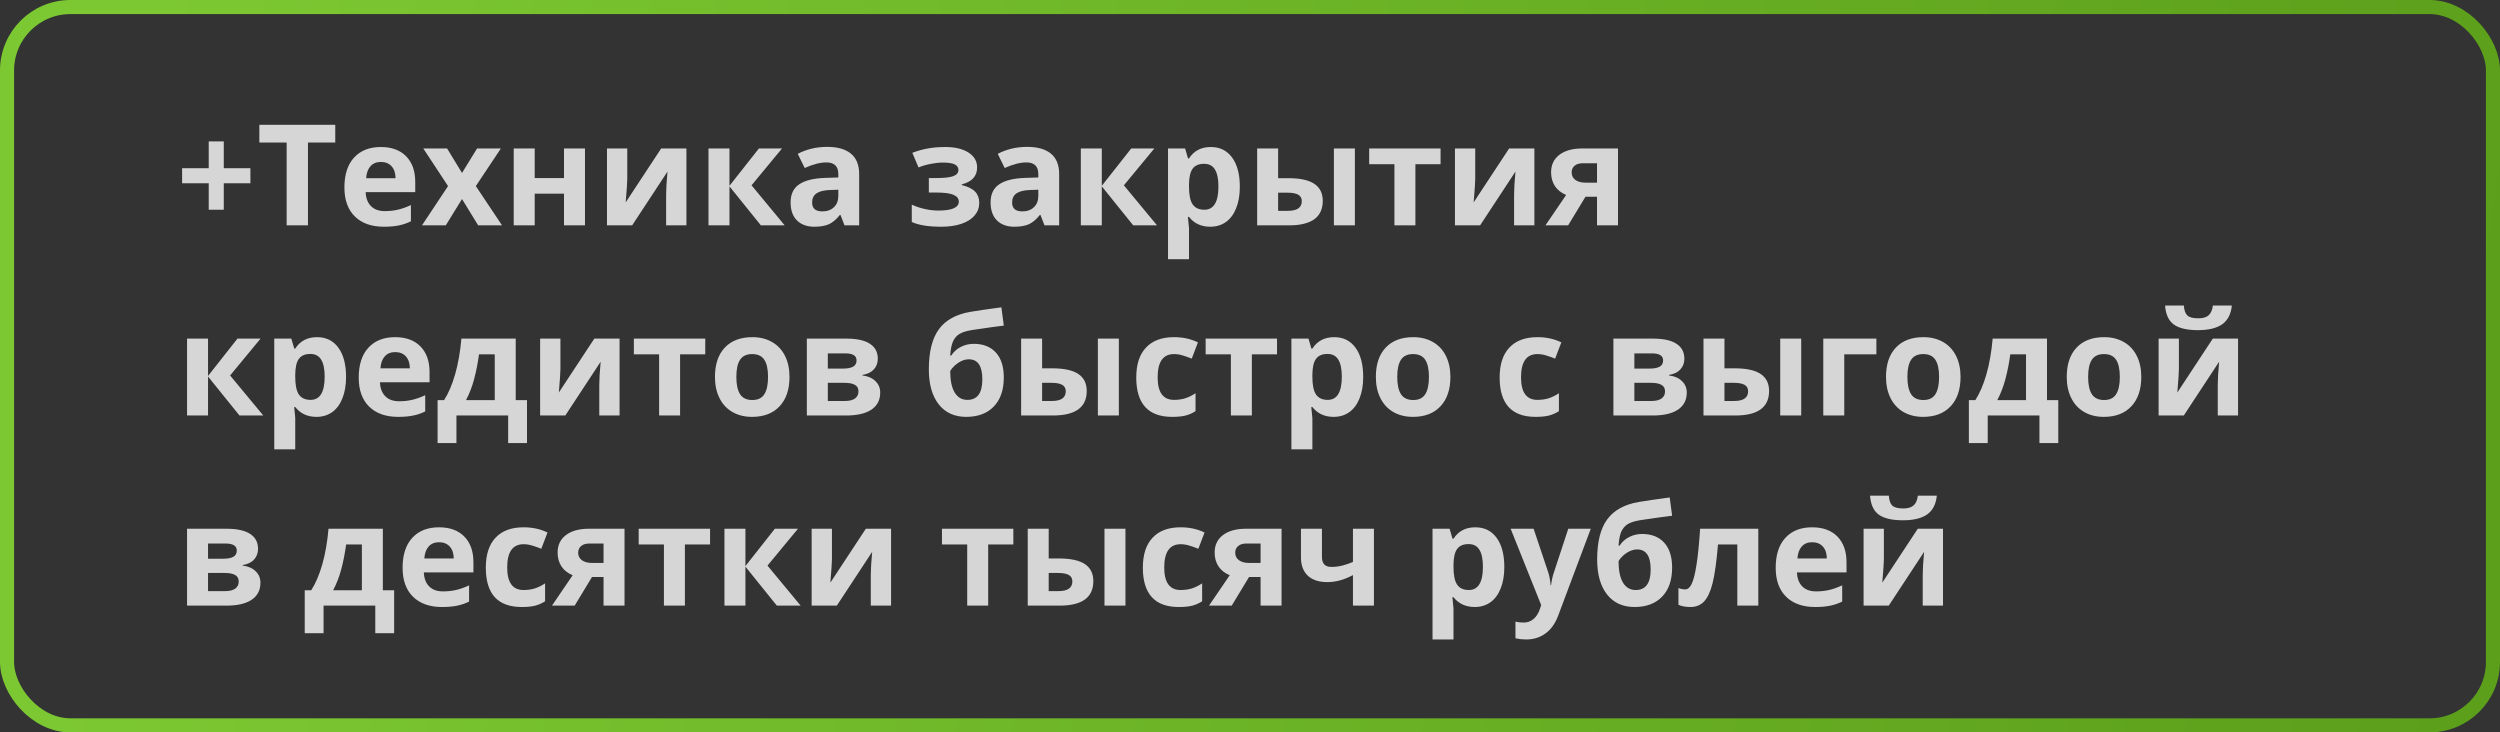 <?xml version="1.0" encoding="UTF-8"?> <svg xmlns="http://www.w3.org/2000/svg" width="355" height="104" viewBox="0 0 355 104" fill="none"><rect x="0" y="0" width="355" height="104" fill="#333333" stroke="none"/> <rect x="1" y="1" width="353" height="102" rx="9" stroke="url(#paint0_linear_332_718)" stroke-width="2"></rect> <path opacity="0.8" d="M29.639 26.023H25.859V23.885H29.639V20.076H31.777V23.885H35.557V26.023H31.777V29.783H29.639V26.023ZM43.73 32H40.703V20.242H36.826V17.723H47.607V20.242H43.73V32ZM54.092 22.996C53.46 22.996 52.965 23.198 52.607 23.602C52.249 23.999 52.044 24.565 51.992 25.301H56.172C56.159 24.565 55.967 23.999 55.596 23.602C55.225 23.198 54.723 22.996 54.092 22.996ZM54.512 32.195C52.754 32.195 51.38 31.71 50.391 30.74C49.401 29.77 48.906 28.396 48.906 26.619C48.906 24.79 49.362 23.377 50.273 22.381C51.191 21.378 52.458 20.877 54.072 20.877C55.615 20.877 56.816 21.316 57.676 22.195C58.535 23.074 58.965 24.288 58.965 25.838V27.283H51.924C51.956 28.13 52.207 28.79 52.676 29.266C53.145 29.741 53.802 29.979 54.648 29.979C55.306 29.979 55.928 29.91 56.514 29.773C57.1 29.637 57.712 29.419 58.35 29.119V31.424C57.829 31.684 57.272 31.876 56.68 32C56.087 32.13 55.365 32.195 54.512 32.195ZM63.623 26.424L60.107 21.082H63.486L65.606 24.559L67.744 21.082H71.123L67.568 26.424L71.289 32H67.9L65.606 28.26L63.301 32H59.922L63.623 26.424ZM75.928 21.082V25.281H80.088V21.082H83.066V32H80.088V27.498H75.928V32H72.949V21.082H75.928ZM89.072 21.082V25.398C89.072 25.854 88.997 26.967 88.848 28.738L93.887 21.082H97.471V32H94.59V27.645C94.59 26.87 94.655 25.776 94.785 24.363L89.766 32H86.191V21.082H89.072ZM107.764 21.082H111.045L106.719 26.316L111.426 32H108.047L103.584 26.463V32H100.605V21.082H103.584V26.385L107.764 21.082ZM119.922 32L119.346 30.516H119.268C118.766 31.147 118.249 31.587 117.715 31.834C117.188 32.075 116.497 32.195 115.645 32.195C114.596 32.195 113.77 31.896 113.164 31.297C112.565 30.698 112.266 29.845 112.266 28.738C112.266 27.579 112.669 26.727 113.477 26.18C114.29 25.626 115.514 25.32 117.148 25.262L119.043 25.203V24.725C119.043 23.618 118.477 23.064 117.344 23.064C116.471 23.064 115.446 23.328 114.268 23.855L113.281 21.844C114.538 21.186 115.931 20.857 117.461 20.857C118.926 20.857 120.049 21.176 120.83 21.814C121.611 22.453 122.002 23.422 122.002 24.725V32H119.922ZM119.043 26.941L117.891 26.98C117.025 27.006 116.38 27.163 115.957 27.449C115.534 27.736 115.322 28.172 115.322 28.758C115.322 29.598 115.804 30.018 116.768 30.018C117.458 30.018 118.008 29.819 118.418 29.422C118.835 29.025 119.043 28.497 119.043 27.84V26.941ZM132.988 25.281C134.115 25.281 134.912 25.19 135.381 25.008C135.856 24.826 136.094 24.536 136.094 24.139C136.094 23.787 135.921 23.523 135.576 23.348C135.231 23.172 134.661 23.084 133.867 23.084C133.366 23.084 132.796 23.146 132.158 23.27C131.527 23.393 130.951 23.562 130.43 23.777L129.551 21.697C130.326 21.404 131.077 21.196 131.807 21.072C132.536 20.942 133.35 20.877 134.248 20.877C135.609 20.877 136.699 21.137 137.52 21.658C138.34 22.179 138.75 22.885 138.75 23.777C138.75 25.008 138.024 25.809 136.572 26.18V26.277C137.464 26.499 138.099 26.814 138.477 27.225C138.861 27.628 139.053 28.159 139.053 28.816C139.053 29.48 138.838 30.07 138.408 30.584C137.979 31.098 137.357 31.495 136.543 31.775C135.729 32.055 134.772 32.195 133.672 32.195C131.849 32.195 130.449 31.971 129.473 31.521V29.061C130.033 29.321 130.645 29.526 131.309 29.676C131.979 29.826 132.627 29.9 133.252 29.9C134.222 29.9 134.948 29.793 135.43 29.578C135.911 29.357 136.152 29.044 136.152 28.641C136.152 28.198 135.898 27.872 135.391 27.664C134.883 27.449 134.102 27.342 133.047 27.342H131.895V25.281H132.988ZM148.32 32L147.744 30.516H147.666C147.165 31.147 146.647 31.587 146.113 31.834C145.586 32.075 144.896 32.195 144.043 32.195C142.995 32.195 142.168 31.896 141.562 31.297C140.964 30.698 140.664 29.845 140.664 28.738C140.664 27.579 141.068 26.727 141.875 26.18C142.689 25.626 143.913 25.32 145.547 25.262L147.441 25.203V24.725C147.441 23.618 146.875 23.064 145.742 23.064C144.87 23.064 143.844 23.328 142.666 23.855L141.68 21.844C142.936 21.186 144.329 20.857 145.859 20.857C147.324 20.857 148.447 21.176 149.229 21.814C150.01 22.453 150.4 23.422 150.4 24.725V32H148.32ZM147.441 26.941L146.289 26.98C145.423 27.006 144.779 27.163 144.355 27.449C143.932 27.736 143.721 28.172 143.721 28.758C143.721 29.598 144.202 30.018 145.166 30.018C145.856 30.018 146.406 29.819 146.816 29.422C147.233 29.025 147.441 28.497 147.441 27.84V26.941ZM160.635 21.082H163.916L159.59 26.316L164.297 32H160.918L156.455 26.463V32H153.477V21.082H156.455V26.385L160.635 21.082ZM171.855 32.195C170.573 32.195 169.567 31.73 168.838 30.799H168.682C168.786 31.71 168.838 32.238 168.838 32.381V36.805H165.859V21.082H168.281L168.701 22.498H168.838C169.535 21.417 170.566 20.877 171.934 20.877C173.223 20.877 174.232 21.375 174.961 22.371C175.69 23.367 176.055 24.751 176.055 26.521C176.055 27.687 175.882 28.699 175.537 29.559C175.199 30.418 174.714 31.072 174.082 31.521C173.451 31.971 172.708 32.195 171.855 32.195ZM170.977 23.26C170.241 23.26 169.704 23.488 169.365 23.943C169.027 24.393 168.851 25.138 168.838 26.18V26.502C168.838 27.674 169.01 28.514 169.355 29.021C169.707 29.529 170.26 29.783 171.016 29.783C172.35 29.783 173.018 28.683 173.018 26.482C173.018 25.408 172.852 24.604 172.52 24.07C172.194 23.53 171.68 23.26 170.977 23.26ZM181.494 25.301H182.93C184.596 25.301 185.83 25.568 186.631 26.102C187.432 26.635 187.832 27.443 187.832 28.523C187.832 29.676 187.432 30.545 186.631 31.131C185.83 31.71 184.632 32 183.037 32H178.516V21.082H181.494V25.301ZM184.854 28.562C184.854 28.139 184.684 27.833 184.346 27.645C184.007 27.456 183.503 27.361 182.832 27.361H181.494V29.939H182.871C184.193 29.939 184.854 29.48 184.854 28.562ZM192.393 32H189.414V21.082H192.393V32ZM204.561 21.082V23.318H200.986V32H198.008V23.318H194.424V21.082H204.561ZM209.482 21.082V25.398C209.482 25.854 209.408 26.967 209.258 28.738L214.297 21.082H217.881V32H215V27.645C215 26.87 215.065 25.776 215.195 24.363L210.176 32H206.602V21.082H209.482ZM222.676 32H219.453L222.393 27.684C221.689 27.391 221.156 26.967 220.791 26.414C220.433 25.861 220.254 25.21 220.254 24.461C220.254 23.406 220.648 22.579 221.436 21.98C222.23 21.381 223.311 21.082 224.678 21.082H229.756V32H226.777V27.938H225.137L222.676 32ZM223.174 24.48C223.174 24.936 223.353 25.294 223.711 25.555C224.069 25.809 224.538 25.936 225.117 25.936H226.777V23.182H224.736C224.248 23.182 223.864 23.302 223.584 23.543C223.311 23.777 223.174 24.09 223.174 24.48ZM33.721 48.082H37.002L32.676 53.316L37.383 59H34.004L29.541 53.463V59H26.562V48.082H29.541V53.385L33.721 48.082ZM44.941 59.195C43.659 59.195 42.653 58.73 41.924 57.799H41.768C41.872 58.71 41.924 59.238 41.924 59.381V63.805H38.945V48.082H41.367L41.787 49.498H41.924C42.62 48.417 43.652 47.877 45.02 47.877C46.309 47.877 47.318 48.375 48.047 49.371C48.776 50.367 49.141 51.751 49.141 53.522C49.141 54.687 48.968 55.699 48.623 56.559C48.285 57.418 47.8 58.072 47.168 58.522C46.536 58.971 45.794 59.195 44.941 59.195ZM44.062 50.26C43.327 50.26 42.79 50.488 42.451 50.943C42.113 51.393 41.937 52.138 41.924 53.18V53.502C41.924 54.674 42.096 55.514 42.441 56.022C42.793 56.529 43.346 56.783 44.102 56.783C45.436 56.783 46.103 55.683 46.103 53.482C46.103 52.408 45.938 51.604 45.605 51.07C45.28 50.53 44.766 50.26 44.062 50.26ZM56.123 49.996C55.492 49.996 54.997 50.198 54.639 50.602C54.281 50.999 54.075 51.565 54.023 52.301H58.203C58.19 51.565 57.998 50.999 57.627 50.602C57.256 50.198 56.755 49.996 56.123 49.996ZM56.543 59.195C54.785 59.195 53.411 58.71 52.422 57.74C51.432 56.77 50.938 55.397 50.938 53.619C50.938 51.79 51.393 50.377 52.305 49.381C53.223 48.378 54.489 47.877 56.103 47.877C57.647 47.877 58.848 48.316 59.707 49.195C60.566 50.074 60.996 51.288 60.996 52.838V54.283H53.955C53.988 55.13 54.238 55.79 54.707 56.266C55.176 56.741 55.833 56.978 56.68 56.978C57.337 56.978 57.959 56.91 58.545 56.773C59.131 56.637 59.743 56.419 60.381 56.119V58.424C59.86 58.684 59.303 58.876 58.711 59C58.118 59.13 57.396 59.195 56.543 59.195ZM70.254 56.822V50.318H68.018C67.855 51.529 67.63 52.678 67.344 53.766C67.064 54.853 66.673 55.872 66.172 56.822H70.254ZM74.834 62.916H72.158V59H64.814V62.916H62.139V56.822H63.057C63.682 55.852 64.206 54.628 64.629 53.15C65.052 51.672 65.348 49.983 65.518 48.082H73.232V56.822H74.834V62.916ZM79.58 48.082V52.398C79.58 52.854 79.505 53.967 79.356 55.738L84.394 48.082H87.978V59H85.098V54.645C85.098 53.87 85.163 52.776 85.293 51.363L80.273 59H76.699V48.082H79.58ZM100.146 48.082V50.318H96.572V59H93.594V50.318H90.01V48.082H100.146ZM104.561 53.522C104.561 54.602 104.736 55.419 105.088 55.973C105.446 56.526 106.025 56.803 106.826 56.803C107.62 56.803 108.19 56.529 108.535 55.982C108.887 55.429 109.062 54.609 109.062 53.522C109.062 52.441 108.887 51.63 108.535 51.09C108.184 50.55 107.607 50.279 106.807 50.279C106.012 50.279 105.439 50.55 105.088 51.09C104.736 51.624 104.561 52.434 104.561 53.522ZM112.109 53.522C112.109 55.299 111.641 56.689 110.703 57.691C109.766 58.694 108.46 59.195 106.787 59.195C105.739 59.195 104.814 58.967 104.014 58.512C103.213 58.05 102.598 57.389 102.168 56.529C101.738 55.67 101.523 54.667 101.523 53.522C101.523 51.738 101.989 50.351 102.92 49.361C103.851 48.372 105.16 47.877 106.846 47.877C107.894 47.877 108.818 48.105 109.619 48.56C110.42 49.016 111.035 49.671 111.465 50.523C111.895 51.376 112.109 52.376 112.109 53.522ZM124.648 50.943C124.648 51.529 124.463 52.031 124.092 52.447C123.727 52.857 123.187 53.121 122.471 53.238V53.316C123.245 53.408 123.857 53.675 124.307 54.117C124.762 54.553 124.99 55.094 124.99 55.738C124.99 56.8 124.574 57.61 123.74 58.17C122.907 58.723 121.715 59 120.166 59H114.57V48.082H120.166C121.663 48.082 122.783 48.326 123.525 48.815C124.274 49.296 124.648 50.006 124.648 50.943ZM121.904 55.582C121.904 55.152 121.738 54.843 121.406 54.654C121.074 54.459 120.576 54.361 119.912 54.361H117.549V56.94H119.971C120.602 56.94 121.081 56.822 121.406 56.588C121.738 56.347 121.904 56.012 121.904 55.582ZM121.631 51.178C121.631 50.514 121.104 50.182 120.049 50.182H117.549V52.34H119.707C120.339 52.34 120.817 52.249 121.143 52.066C121.468 51.884 121.631 51.588 121.631 51.178ZM131.895 52.457C131.895 49.95 132.37 48.05 133.32 46.754C134.277 45.452 135.768 44.628 137.793 44.283C138.776 44.114 140.244 43.899 142.197 43.639L142.539 46.236C141.693 46.334 140.192 46.542 138.037 46.861C137.217 46.992 136.605 47.187 136.201 47.447C135.798 47.708 135.495 48.079 135.293 48.56C135.098 49.042 134.977 49.684 134.932 50.484H135.078C135.423 49.95 135.879 49.54 136.445 49.254C137.012 48.967 137.62 48.824 138.271 48.824C139.619 48.824 140.667 49.238 141.416 50.065C142.165 50.885 142.539 52.063 142.539 53.6C142.539 55.37 142.064 56.747 141.113 57.73C140.169 58.707 138.864 59.195 137.197 59.195C135.531 59.195 134.229 58.6 133.291 57.408C132.36 56.21 131.895 54.56 131.895 52.457ZM137.373 56.783C138.786 56.783 139.492 55.81 139.492 53.863C139.492 51.969 138.854 51.022 137.578 51.022C137.227 51.022 136.875 51.103 136.523 51.266C136.178 51.428 135.859 51.643 135.566 51.91C135.28 52.171 135.068 52.434 134.932 52.701C134.932 54.023 135.143 55.035 135.566 55.738C135.99 56.435 136.592 56.783 137.373 56.783ZM147.979 52.301H149.414C151.081 52.301 152.314 52.568 153.115 53.102C153.916 53.635 154.316 54.443 154.316 55.523C154.316 56.676 153.916 57.545 153.115 58.131C152.314 58.71 151.117 59 149.521 59H145V48.082H147.979V52.301ZM151.338 55.562C151.338 55.139 151.169 54.833 150.83 54.645C150.492 54.456 149.987 54.361 149.316 54.361H147.979V56.94H149.355C150.677 56.94 151.338 56.48 151.338 55.562ZM158.877 59H155.898V48.082H158.877V59ZM166.445 59.195C163.047 59.195 161.348 57.33 161.348 53.6C161.348 51.744 161.81 50.328 162.734 49.352C163.659 48.368 164.984 47.877 166.709 47.877C167.972 47.877 169.105 48.124 170.107 48.619L169.229 50.924C168.76 50.735 168.324 50.582 167.92 50.465C167.516 50.341 167.113 50.279 166.709 50.279C165.16 50.279 164.385 51.38 164.385 53.58C164.385 55.715 165.16 56.783 166.709 56.783C167.282 56.783 167.812 56.708 168.301 56.559C168.789 56.402 169.277 56.161 169.766 55.836V58.385C169.284 58.691 168.796 58.902 168.301 59.02C167.812 59.137 167.194 59.195 166.445 59.195ZM181.338 48.082V50.318H177.764V59H174.785V50.318H171.201V48.082H181.338ZM189.375 59.195C188.092 59.195 187.087 58.73 186.357 57.799H186.201C186.305 58.71 186.357 59.238 186.357 59.381V63.805H183.379V48.082H185.801L186.221 49.498H186.357C187.054 48.417 188.086 47.877 189.453 47.877C190.742 47.877 191.751 48.375 192.48 49.371C193.21 50.367 193.574 51.751 193.574 53.522C193.574 54.687 193.402 55.699 193.057 56.559C192.718 57.418 192.233 58.072 191.602 58.522C190.97 58.971 190.228 59.195 189.375 59.195ZM188.496 50.26C187.76 50.26 187.223 50.488 186.885 50.943C186.546 51.393 186.37 52.138 186.357 53.18V53.502C186.357 54.674 186.53 55.514 186.875 56.022C187.227 56.529 187.78 56.783 188.535 56.783C189.87 56.783 190.537 55.683 190.537 53.482C190.537 52.408 190.371 51.604 190.039 51.07C189.714 50.53 189.199 50.26 188.496 50.26ZM198.408 53.522C198.408 54.602 198.584 55.419 198.936 55.973C199.294 56.526 199.873 56.803 200.674 56.803C201.468 56.803 202.038 56.529 202.383 55.982C202.734 55.429 202.91 54.609 202.91 53.522C202.91 52.441 202.734 51.63 202.383 51.09C202.031 50.55 201.455 50.279 200.654 50.279C199.86 50.279 199.287 50.55 198.936 51.09C198.584 51.624 198.408 52.434 198.408 53.522ZM205.957 53.522C205.957 55.299 205.488 56.689 204.551 57.691C203.613 58.694 202.308 59.195 200.635 59.195C199.587 59.195 198.662 58.967 197.861 58.512C197.061 58.05 196.445 57.389 196.016 56.529C195.586 55.67 195.371 54.667 195.371 53.522C195.371 51.738 195.837 50.351 196.768 49.361C197.699 48.372 199.007 47.877 200.693 47.877C201.742 47.877 202.666 48.105 203.467 48.56C204.268 49.016 204.883 49.671 205.312 50.523C205.742 51.376 205.957 52.376 205.957 53.522ZM218.047 59.195C214.648 59.195 212.949 57.33 212.949 53.6C212.949 51.744 213.411 50.328 214.336 49.352C215.26 48.368 216.585 47.877 218.311 47.877C219.574 47.877 220.706 48.124 221.709 48.619L220.83 50.924C220.361 50.735 219.925 50.582 219.521 50.465C219.118 50.341 218.714 50.279 218.311 50.279C216.761 50.279 215.986 51.38 215.986 53.58C215.986 55.715 216.761 56.783 218.311 56.783C218.883 56.783 219.414 56.708 219.902 56.559C220.391 56.402 220.879 56.161 221.367 55.836V58.385C220.885 58.691 220.397 58.902 219.902 59.02C219.414 59.137 218.796 59.195 218.047 59.195ZM239.18 50.943C239.18 51.529 238.994 52.031 238.623 52.447C238.258 52.857 237.718 53.121 237.002 53.238V53.316C237.777 53.408 238.389 53.675 238.838 54.117C239.294 54.553 239.521 55.094 239.521 55.738C239.521 56.8 239.105 57.61 238.271 58.17C237.438 58.723 236.247 59 234.697 59H229.102V48.082H234.697C236.195 48.082 237.314 48.326 238.057 48.815C238.805 49.296 239.18 50.006 239.18 50.943ZM236.436 55.582C236.436 55.152 236.27 54.843 235.938 54.654C235.605 54.459 235.107 54.361 234.443 54.361H232.08V56.94H234.502C235.133 56.94 235.612 56.822 235.938 56.588C236.27 56.347 236.436 56.012 236.436 55.582ZM236.162 51.178C236.162 50.514 235.635 50.182 234.58 50.182H232.08V52.34H234.238C234.87 52.34 235.348 52.249 235.674 52.066C235.999 51.884 236.162 51.588 236.162 51.178ZM244.873 52.301H246.309C247.975 52.301 249.209 52.568 250.01 53.102C250.811 53.635 251.211 54.443 251.211 55.523C251.211 56.676 250.811 57.545 250.01 58.131C249.209 58.71 248.011 59 246.416 59H241.895V48.082H244.873V52.301ZM248.232 55.562C248.232 55.139 248.063 54.833 247.725 54.645C247.386 54.456 246.882 54.361 246.211 54.361H244.873V56.94H246.25C247.572 56.94 248.232 56.48 248.232 55.562ZM255.771 59H252.793V48.082H255.771V59ZM266.445 48.082V50.318H261.885V59H258.906V48.082H266.445ZM270.85 53.522C270.85 54.602 271.025 55.419 271.377 55.973C271.735 56.526 272.314 56.803 273.115 56.803C273.91 56.803 274.479 56.529 274.824 55.982C275.176 55.429 275.352 54.609 275.352 53.522C275.352 52.441 275.176 51.63 274.824 51.09C274.473 50.55 273.896 50.279 273.096 50.279C272.301 50.279 271.729 50.55 271.377 51.09C271.025 51.624 270.85 52.434 270.85 53.522ZM278.398 53.522C278.398 55.299 277.93 56.689 276.992 57.691C276.055 58.694 274.749 59.195 273.076 59.195C272.028 59.195 271.104 58.967 270.303 58.512C269.502 58.05 268.887 57.389 268.457 56.529C268.027 55.67 267.812 54.667 267.812 53.522C267.812 51.738 268.278 50.351 269.209 49.361C270.14 48.372 271.449 47.877 273.135 47.877C274.183 47.877 275.107 48.105 275.908 48.56C276.709 49.016 277.324 49.671 277.754 50.523C278.184 51.376 278.398 52.376 278.398 53.522ZM287.695 56.822V50.318H285.459C285.296 51.529 285.072 52.678 284.785 53.766C284.505 54.853 284.115 55.872 283.613 56.822H287.695ZM292.275 62.916H289.6V59H282.256V62.916H279.58V56.822H280.498C281.123 55.852 281.647 54.628 282.07 53.15C282.493 51.672 282.79 49.983 282.959 48.082H290.674V56.822H292.275V62.916ZM296.514 53.522C296.514 54.602 296.689 55.419 297.041 55.973C297.399 56.526 297.979 56.803 298.779 56.803C299.574 56.803 300.143 56.529 300.488 55.982C300.84 55.429 301.016 54.609 301.016 53.522C301.016 52.441 300.84 51.63 300.488 51.09C300.137 50.55 299.561 50.279 298.76 50.279C297.965 50.279 297.393 50.55 297.041 51.09C296.689 51.624 296.514 52.434 296.514 53.522ZM304.062 53.522C304.062 55.299 303.594 56.689 302.656 57.691C301.719 58.694 300.413 59.195 298.74 59.195C297.692 59.195 296.768 58.967 295.967 58.512C295.166 58.05 294.551 57.389 294.121 56.529C293.691 55.67 293.477 54.667 293.477 53.522C293.477 51.738 293.942 50.351 294.873 49.361C295.804 48.372 297.113 47.877 298.799 47.877C299.847 47.877 300.771 48.105 301.572 48.56C302.373 49.016 302.988 49.671 303.418 50.523C303.848 51.376 304.062 52.376 304.062 53.522ZM309.404 48.082V52.398C309.404 52.854 309.329 53.967 309.18 55.738L314.219 48.082H317.803V59H314.922V54.645C314.922 53.87 314.987 52.776 315.117 51.363L310.098 59H306.523V48.082H309.404ZM316.924 43.385C316.8 44.602 316.341 45.491 315.547 46.051C314.753 46.604 313.607 46.881 312.109 46.881C310.566 46.881 309.424 46.614 308.682 46.08C307.946 45.546 307.533 44.648 307.441 43.385H310.107C310.153 44.055 310.319 44.527 310.605 44.801C310.898 45.068 311.419 45.201 312.168 45.201C312.826 45.201 313.314 45.055 313.633 44.762C313.958 44.462 314.157 44.003 314.229 43.385H316.924ZM36.641 77.943C36.641 78.529 36.455 79.031 36.084 79.447C35.719 79.857 35.179 80.121 34.463 80.238V80.316C35.238 80.408 35.85 80.674 36.299 81.117C36.755 81.553 36.982 82.094 36.982 82.738C36.982 83.799 36.566 84.61 35.732 85.17C34.899 85.723 33.708 86 32.158 86H26.562V75.082H32.158C33.656 75.082 34.775 75.326 35.518 75.814C36.266 76.296 36.641 77.006 36.641 77.943ZM33.897 82.582C33.897 82.152 33.73 81.843 33.398 81.654C33.066 81.459 32.568 81.361 31.904 81.361H29.541V83.939H31.963C32.594 83.939 33.073 83.822 33.398 83.588C33.73 83.347 33.897 83.012 33.897 82.582ZM33.623 78.178C33.623 77.514 33.096 77.182 32.041 77.182H29.541V79.34H31.699C32.331 79.34 32.809 79.249 33.135 79.066C33.46 78.884 33.623 78.588 33.623 78.178ZM51.387 83.822V77.318H49.15C48.988 78.529 48.763 79.678 48.477 80.766C48.197 81.853 47.806 82.872 47.305 83.822H51.387ZM55.967 89.916H53.291V86H45.947V89.916H43.272V83.822H44.19C44.815 82.852 45.339 81.628 45.762 80.15C46.185 78.672 46.481 76.983 46.65 75.082H54.365V83.822H55.967V89.916ZM62.353 76.996C61.722 76.996 61.227 77.198 60.869 77.602C60.511 77.999 60.306 78.565 60.254 79.301H64.434C64.421 78.565 64.228 77.999 63.857 77.602C63.486 77.198 62.985 76.996 62.353 76.996ZM62.773 86.195C61.016 86.195 59.642 85.71 58.652 84.74C57.663 83.77 57.168 82.397 57.168 80.619C57.168 78.79 57.624 77.377 58.535 76.381C59.453 75.378 60.719 74.877 62.334 74.877C63.877 74.877 65.078 75.316 65.938 76.195C66.797 77.074 67.227 78.288 67.227 79.838V81.283H60.185C60.218 82.13 60.469 82.79 60.938 83.266C61.406 83.741 62.064 83.978 62.91 83.978C63.568 83.978 64.189 83.91 64.775 83.773C65.361 83.637 65.973 83.419 66.611 83.119V85.424C66.091 85.684 65.534 85.876 64.941 86C64.349 86.13 63.626 86.195 62.773 86.195ZM74.082 86.195C70.684 86.195 68.984 84.33 68.984 80.6C68.984 78.744 69.447 77.328 70.371 76.352C71.296 75.368 72.62 74.877 74.346 74.877C75.609 74.877 76.742 75.124 77.744 75.619L76.865 77.924C76.397 77.735 75.96 77.582 75.557 77.465C75.153 77.341 74.749 77.279 74.346 77.279C72.796 77.279 72.022 78.38 72.022 80.58C72.022 82.716 72.796 83.783 74.346 83.783C74.919 83.783 75.449 83.708 75.938 83.559C76.426 83.402 76.914 83.162 77.402 82.836V85.385C76.921 85.691 76.432 85.902 75.938 86.019C75.449 86.137 74.831 86.195 74.082 86.195ZM81.602 86H78.379L81.318 81.684C80.615 81.391 80.081 80.967 79.717 80.414C79.359 79.861 79.18 79.21 79.18 78.461C79.18 77.406 79.574 76.579 80.361 75.981C81.156 75.382 82.236 75.082 83.603 75.082H88.682V86H85.703V81.938H84.062L81.602 86ZM82.1 78.481C82.1 78.936 82.279 79.294 82.637 79.555C82.995 79.809 83.463 79.936 84.043 79.936H85.703V77.182H83.662C83.174 77.182 82.79 77.302 82.51 77.543C82.236 77.777 82.1 78.09 82.1 78.481ZM100.83 75.082V77.318H97.256V86H94.277V77.318H90.693V75.082H100.83ZM110.029 75.082H113.311L108.984 80.316L113.691 86H110.312L105.85 80.463V86H102.871V75.082H105.85V80.385L110.029 75.082ZM118.135 75.082V79.398C118.135 79.854 118.06 80.967 117.91 82.738L122.949 75.082H126.533V86H123.652V81.644C123.652 80.87 123.717 79.776 123.848 78.363L118.828 86H115.254V75.082H118.135ZM143.896 75.082V77.318H140.322V86H137.344V77.318H133.76V75.082H143.896ZM148.916 79.301H150.352C152.018 79.301 153.252 79.568 154.053 80.102C154.854 80.635 155.254 81.443 155.254 82.523C155.254 83.676 154.854 84.545 154.053 85.131C153.252 85.71 152.054 86 150.459 86H145.938V75.082H148.916V79.301ZM152.275 82.562C152.275 82.139 152.106 81.833 151.768 81.644C151.429 81.456 150.924 81.361 150.254 81.361H148.916V83.939H150.293C151.615 83.939 152.275 83.481 152.275 82.562ZM159.814 86H156.836V75.082H159.814V86ZM167.383 86.195C163.984 86.195 162.285 84.33 162.285 80.6C162.285 78.744 162.747 77.328 163.672 76.352C164.596 75.368 165.921 74.877 167.646 74.877C168.91 74.877 170.042 75.124 171.045 75.619L170.166 77.924C169.697 77.735 169.261 77.582 168.857 77.465C168.454 77.341 168.05 77.279 167.646 77.279C166.097 77.279 165.322 78.38 165.322 80.58C165.322 82.716 166.097 83.783 167.646 83.783C168.219 83.783 168.75 83.708 169.238 83.559C169.727 83.402 170.215 83.162 170.703 82.836V85.385C170.221 85.691 169.733 85.902 169.238 86.019C168.75 86.137 168.132 86.195 167.383 86.195ZM174.902 86H171.68L174.619 81.684C173.916 81.391 173.382 80.967 173.018 80.414C172.66 79.861 172.48 79.21 172.48 78.461C172.48 77.406 172.874 76.579 173.662 75.981C174.456 75.382 175.537 75.082 176.904 75.082H181.982V86H179.004V81.938H177.363L174.902 86ZM175.4 78.481C175.4 78.936 175.579 79.294 175.938 79.555C176.296 79.809 176.764 79.936 177.344 79.936H179.004V77.182H176.963C176.475 77.182 176.09 77.302 175.811 77.543C175.537 77.777 175.4 78.09 175.4 78.481ZM187.715 75.082V79.076C187.715 80.027 188.154 80.502 189.033 80.502C189.606 80.502 190.137 80.437 190.625 80.307C191.12 80.176 191.618 80.007 192.119 79.799V75.082H195.098V86H192.119V81.664C191.429 82.029 190.788 82.286 190.195 82.436C189.603 82.585 189.03 82.66 188.477 82.66C187.285 82.66 186.364 82.357 185.713 81.752C185.062 81.14 184.736 80.271 184.736 79.144V75.082H187.715ZM209.414 86.195C208.132 86.195 207.126 85.73 206.396 84.799H206.24C206.344 85.71 206.396 86.238 206.396 86.381V90.805H203.418V75.082H205.84L206.26 76.498H206.396C207.093 75.417 208.125 74.877 209.492 74.877C210.781 74.877 211.79 75.375 212.52 76.371C213.249 77.367 213.613 78.751 213.613 80.522C213.613 81.687 213.441 82.699 213.096 83.559C212.757 84.418 212.272 85.072 211.641 85.522C211.009 85.971 210.267 86.195 209.414 86.195ZM208.535 77.26C207.799 77.26 207.262 77.488 206.924 77.943C206.585 78.393 206.41 79.138 206.396 80.18V80.502C206.396 81.674 206.569 82.514 206.914 83.022C207.266 83.529 207.819 83.783 208.574 83.783C209.909 83.783 210.576 82.683 210.576 80.482C210.576 79.408 210.41 78.604 210.078 78.07C209.753 77.53 209.238 77.26 208.535 77.26ZM214.512 75.082H217.773L219.834 81.225C220.01 81.758 220.13 82.39 220.195 83.119H220.254C220.326 82.449 220.465 81.817 220.674 81.225L222.695 75.082H225.889L221.27 87.397C220.846 88.536 220.241 89.389 219.453 89.955C218.672 90.522 217.757 90.805 216.709 90.805C216.195 90.805 215.69 90.749 215.195 90.639V88.275C215.553 88.36 215.944 88.402 216.367 88.402C216.895 88.402 217.354 88.24 217.744 87.914C218.141 87.595 218.451 87.11 218.672 86.459L218.848 85.922L214.512 75.082ZM226.797 79.457C226.797 76.951 227.272 75.049 228.223 73.754C229.18 72.452 230.671 71.628 232.695 71.283C233.678 71.114 235.146 70.899 237.1 70.639L237.441 73.236C236.595 73.334 235.094 73.542 232.939 73.861C232.119 73.992 231.507 74.187 231.104 74.447C230.7 74.708 230.397 75.079 230.195 75.561C230 76.042 229.88 76.684 229.834 77.484H229.98C230.326 76.951 230.781 76.54 231.348 76.254C231.914 75.967 232.523 75.824 233.174 75.824C234.521 75.824 235.57 76.238 236.318 77.064C237.067 77.885 237.441 79.063 237.441 80.6C237.441 82.37 236.966 83.747 236.016 84.731C235.072 85.707 233.766 86.195 232.1 86.195C230.433 86.195 229.131 85.6 228.193 84.408C227.262 83.21 226.797 81.56 226.797 79.457ZM232.275 83.783C233.688 83.783 234.395 82.81 234.395 80.863C234.395 78.969 233.757 78.022 232.48 78.022C232.129 78.022 231.777 78.103 231.426 78.266C231.081 78.428 230.762 78.643 230.469 78.91C230.182 79.171 229.971 79.434 229.834 79.701C229.834 81.023 230.046 82.035 230.469 82.738C230.892 83.435 231.494 83.783 232.275 83.783ZM249.678 86H246.699V77.318H243.955C243.747 79.76 243.493 81.583 243.193 82.787C242.894 83.985 242.493 84.854 241.992 85.394C241.497 85.928 240.846 86.195 240.039 86.195C239.349 86.195 238.783 86.091 238.34 85.883V83.5C238.659 83.63 238.978 83.695 239.297 83.695C239.668 83.695 239.977 83.428 240.225 82.894C240.479 82.361 240.703 81.472 240.898 80.228C241.1 78.978 241.273 77.263 241.416 75.082H249.678V86ZM257.334 76.996C256.702 76.996 256.208 77.198 255.85 77.602C255.492 77.999 255.286 78.565 255.234 79.301H259.414C259.401 78.565 259.209 77.999 258.838 77.602C258.467 77.198 257.965 76.996 257.334 76.996ZM257.754 86.195C255.996 86.195 254.622 85.71 253.633 84.74C252.643 83.77 252.148 82.397 252.148 80.619C252.148 78.79 252.604 77.377 253.516 76.381C254.434 75.378 255.7 74.877 257.314 74.877C258.857 74.877 260.059 75.316 260.918 76.195C261.777 77.074 262.207 78.288 262.207 79.838V81.283H255.166C255.199 82.13 255.449 82.79 255.918 83.266C256.387 83.741 257.044 83.978 257.891 83.978C258.548 83.978 259.17 83.91 259.756 83.773C260.342 83.637 260.954 83.419 261.592 83.119V85.424C261.071 85.684 260.514 85.876 259.922 86C259.329 86.13 258.607 86.195 257.754 86.195ZM267.51 75.082V79.398C267.51 79.854 267.435 80.967 267.285 82.738L272.324 75.082H275.908V86H273.027V81.644C273.027 80.87 273.092 79.776 273.223 78.363L268.203 86H264.629V75.082H267.51ZM275.029 70.385C274.906 71.602 274.447 72.491 273.652 73.051C272.858 73.604 271.712 73.881 270.215 73.881C268.672 73.881 267.529 73.614 266.787 73.08C266.051 72.546 265.638 71.648 265.547 70.385H268.213C268.258 71.055 268.424 71.527 268.711 71.801C269.004 72.068 269.525 72.201 270.273 72.201C270.931 72.201 271.419 72.055 271.738 71.762C272.064 71.462 272.262 71.003 272.334 70.385H275.029Z" fill="white"></path> <defs> <linearGradient id="paint0_linear_332_718" x1="20.971" y1="5.673" x2="354.58" y2="54.322" gradientUnits="userSpaceOnUse"> <stop stop-color="#7CC832"></stop> <stop offset="1" stop-color="#5C9F1B"></stop> </linearGradient> </defs> </svg> 